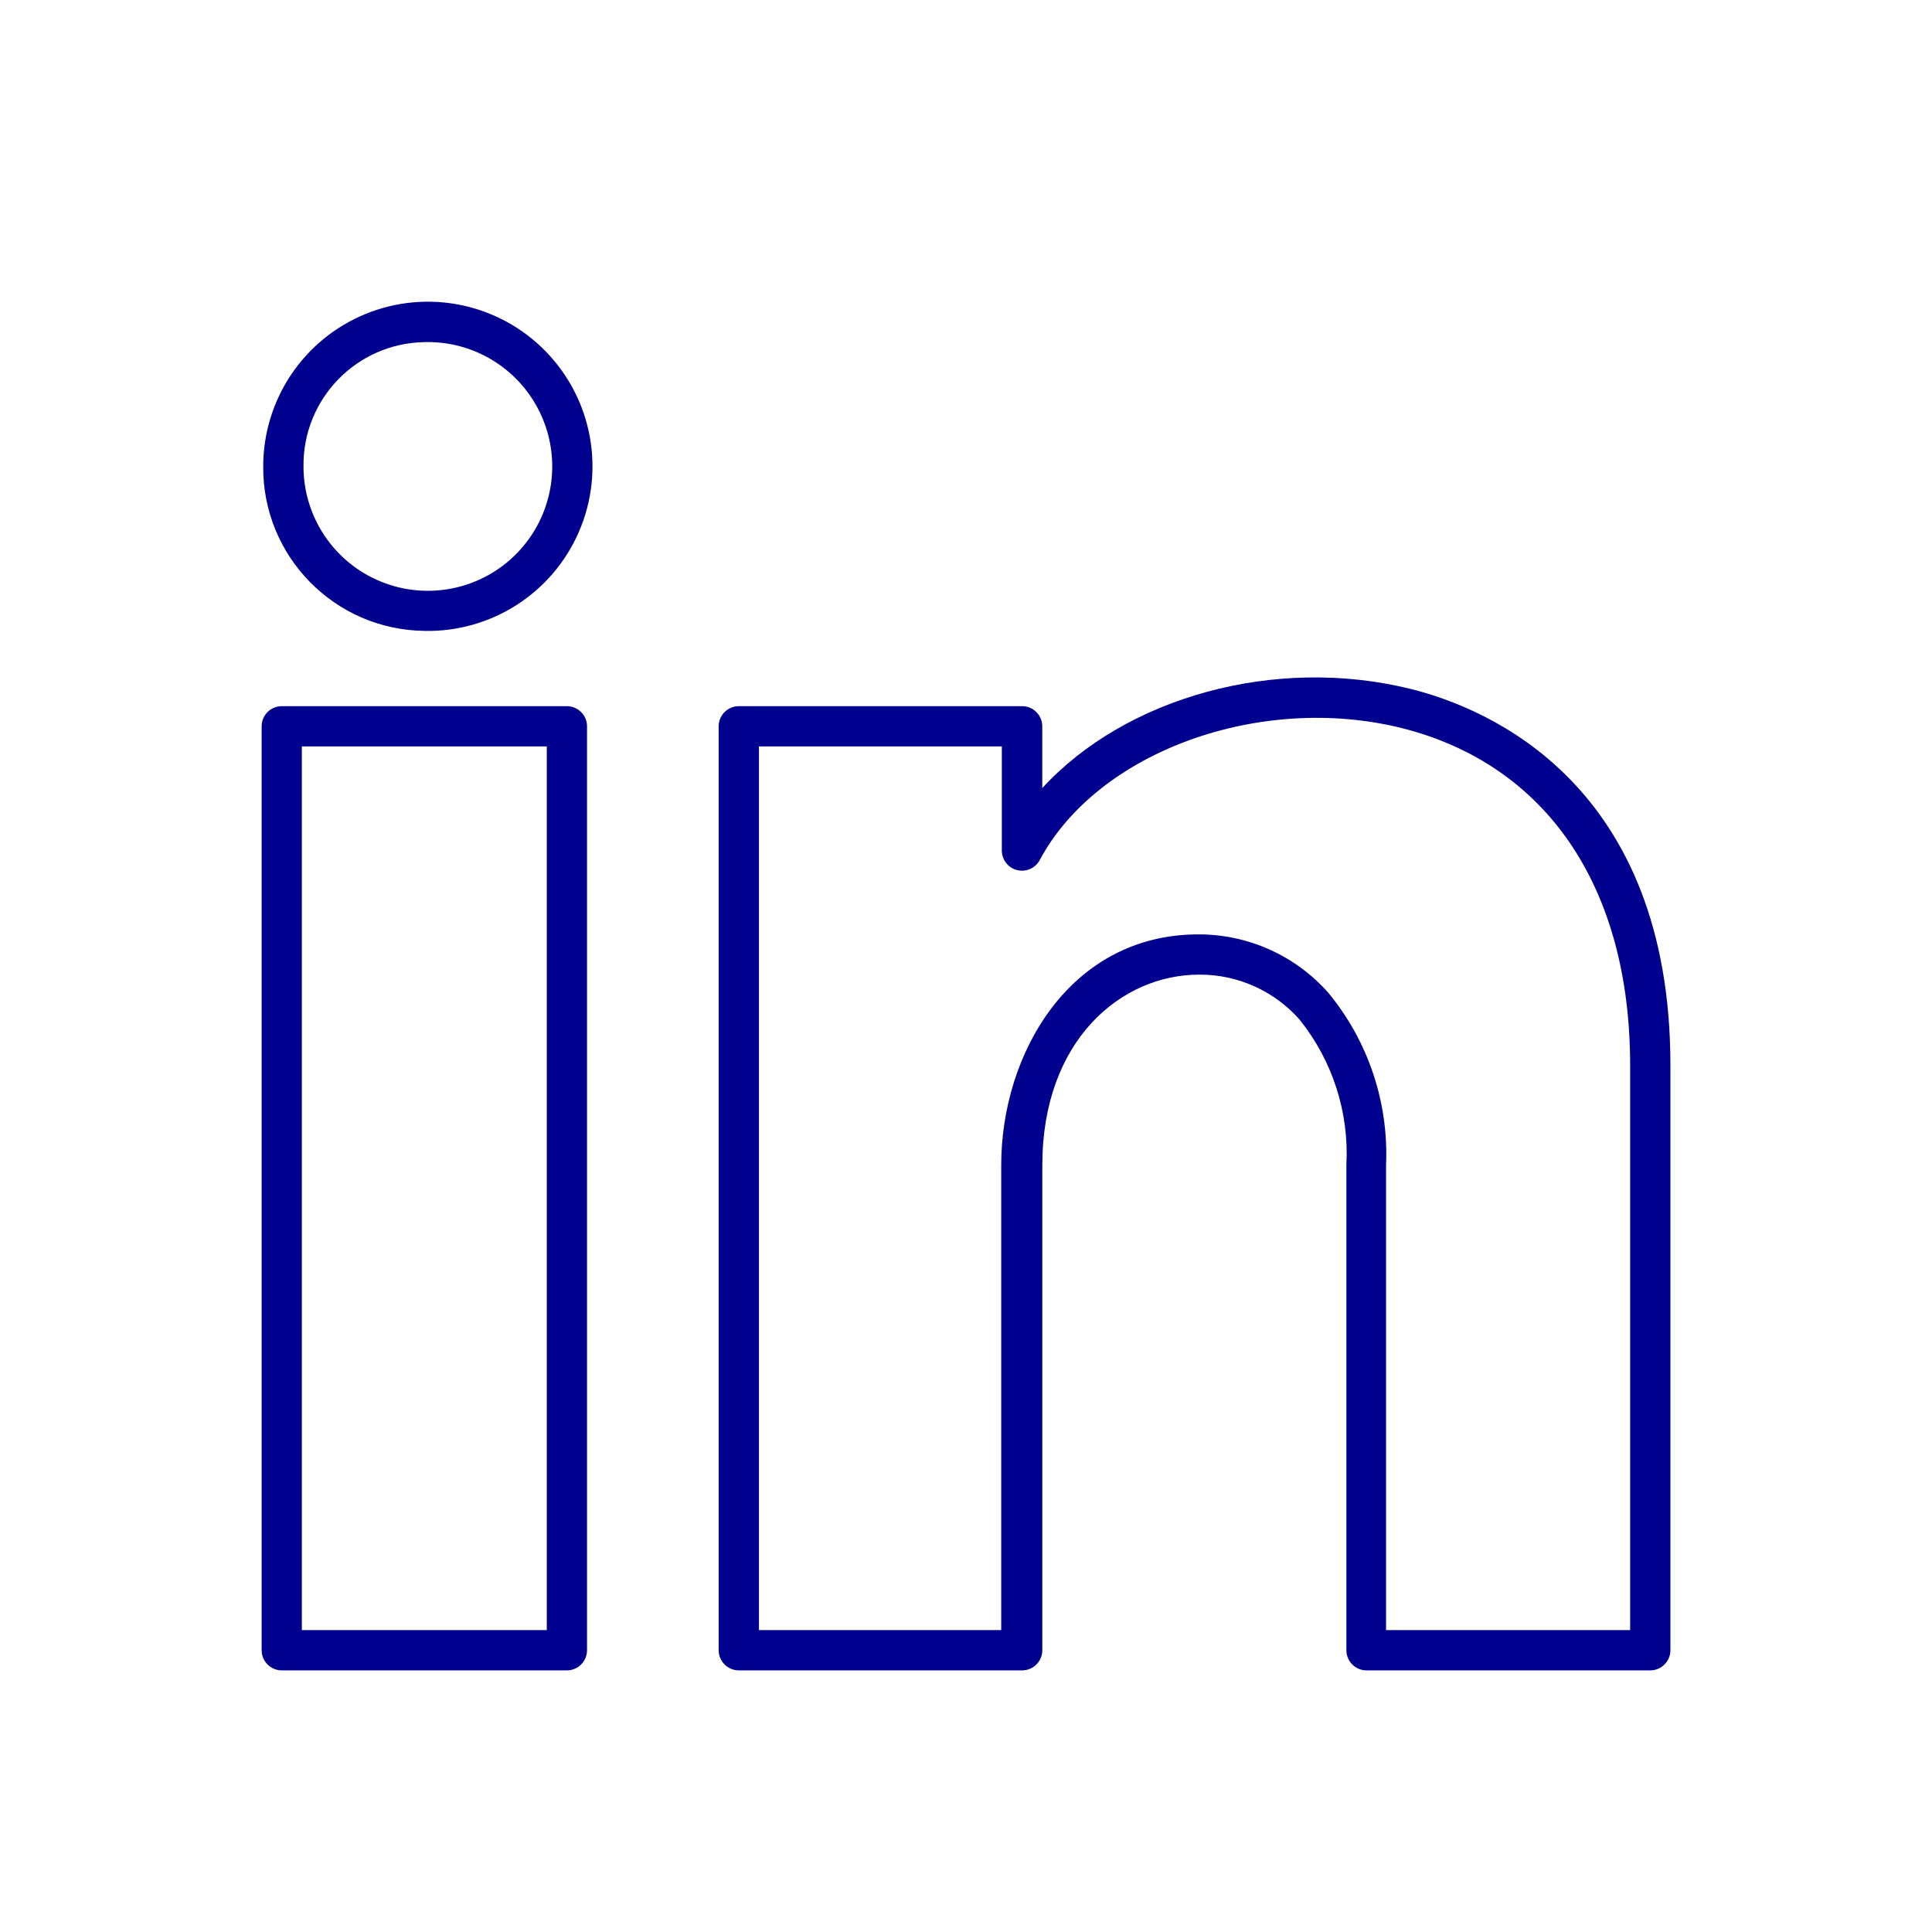 <svg xmlns="http://www.w3.org/2000/svg" width="70" height="70" viewBox="0 0 70 70">
    <g fill="none" fill-rule="evenodd">
        <g fill="#00008F" fill-rule="nonzero">
            <g>
                <g>
                    <g>
                        <g>
                            <path d="M11.061 15.378H.73c-.403 0-.729.327-.729.73v33.475c0 .403.326.73.73.73H11.06c.403 0 .73-.327.73-.73V16.107c0-.402-.327-.729-.73-.729zm-.729 33.476H1.458V16.836h8.874v32.018zM5.892 12.651c2.424.053 4.64-1.366 5.604-3.591.964-2.225.485-4.813-1.211-6.545C8.588.782 6.01.249 3.767 1.167 1.522 2.084.056 4.269.058 6.694.034 9.946 2.64 12.607 5.892 12.65zm0-10.463c1.834-.054 3.517 1.01 4.256 2.69.739 1.68.385 3.64-.894 4.955-1.28 1.316-3.23 1.724-4.929 1.033-1.7-.691-2.81-2.344-2.808-4.18-.025-2.446 1.928-4.455 4.375-4.498zM41.65 14.758c-4.951-1.232-10.361.314-13.366 3.588v-2.239c0-.402-.326-.729-.729-.729H17.29c-.403 0-.73.327-.73.73v33.475c0 .403.327.73.73.73h10.266c.403 0 .73-.327.73-.73V32.01c0-4.528 2.858-6.905 5.68-6.905 1.394-.01 2.724.587 3.645 1.634 1.193 1.489 1.796 3.366 1.692 5.271v17.573c0 .403.327.73.73.73h10.28c.403 0 .73-.327.73-.73V28.386c0-10.157-6.563-12.92-9.392-13.628zm7.933 34.096H40.74V32.01c.1-2.27-.646-4.497-2.093-6.249-1.193-1.35-2.91-2.12-4.71-2.114-4.638 0-7.14 4.31-7.14 8.363v16.844h-8.778V16.836h8.8v3.778c.002.333.23.623.553.703.323.081.66-.067.819-.36 2.092-3.924 7.97-6.067 13.125-4.784 5.25 1.327 8.268 5.768 8.268 12.213v20.468z" transform="translate(-780, -3153) translate(0, 2965) translate(690, 156) translate(90, 32) translate(9.479, 10.208)"/>
                        </g>
                    </g>
                </g>
            </g>
        </g>
    </g>
</svg>
